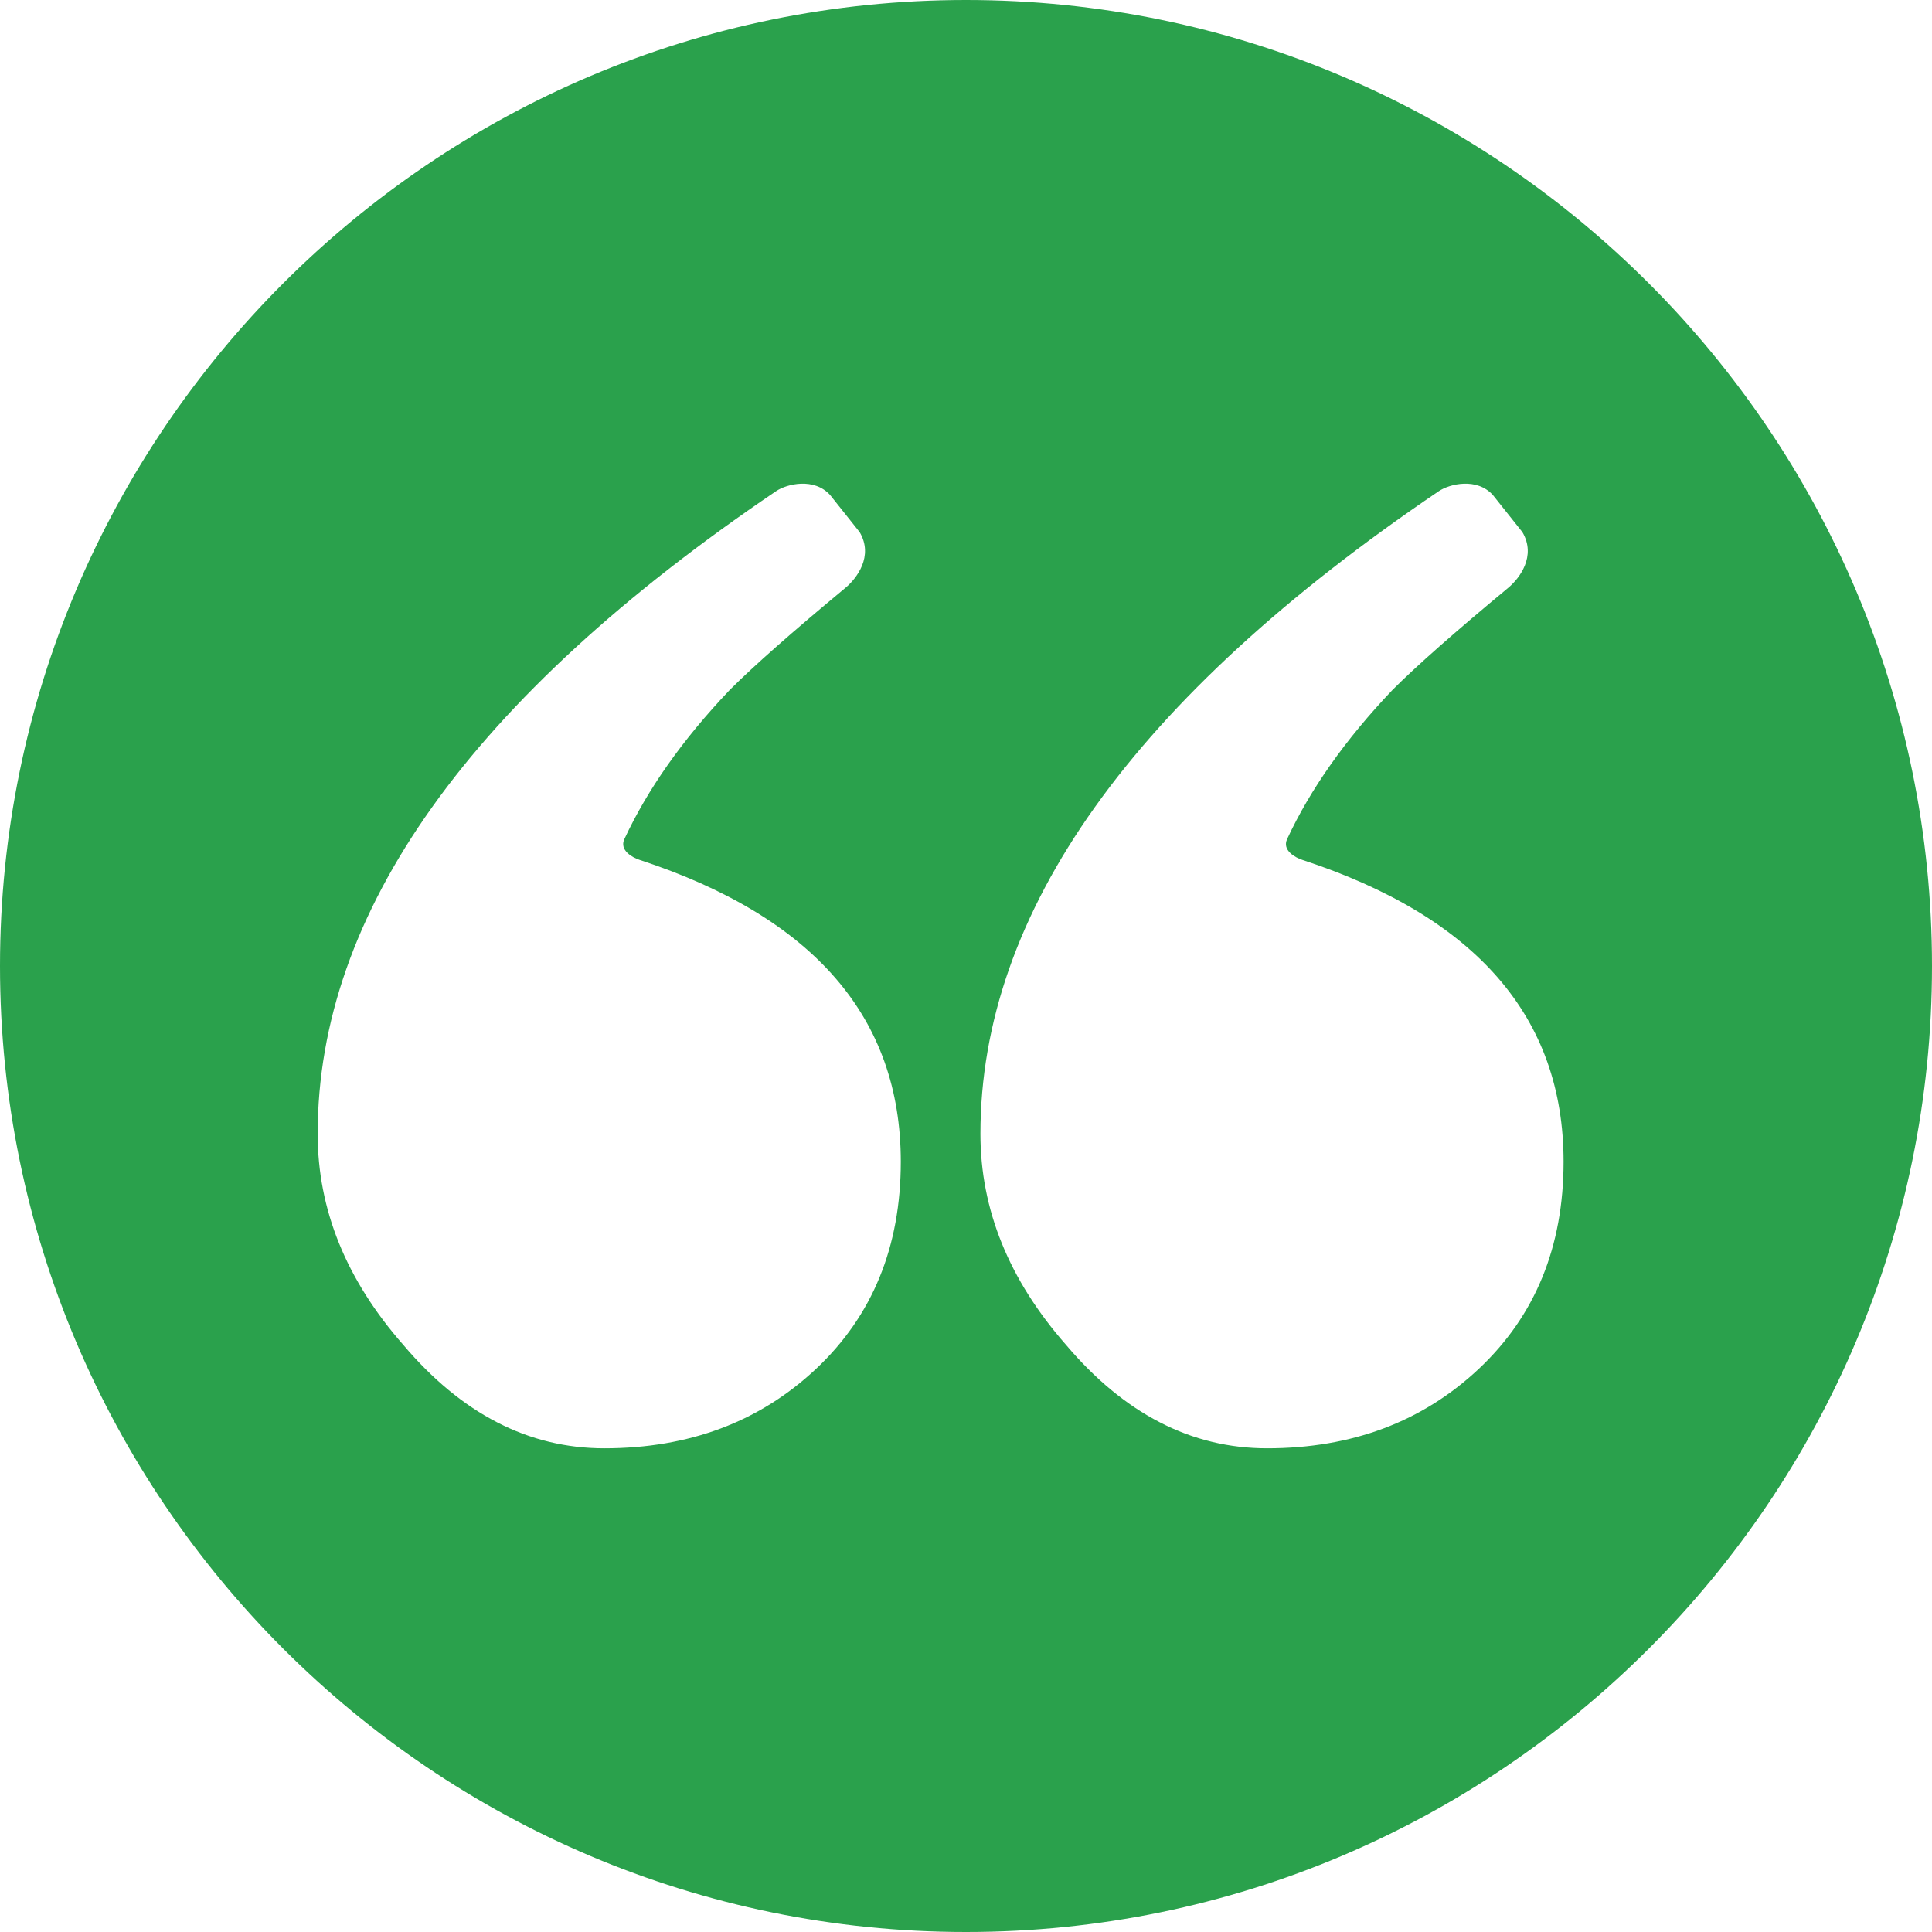 <svg width="56" height="56" viewBox="0 0 56 56" fill="none" xmlns="http://www.w3.org/2000/svg">
<path d="M28 0C12.561 0 0 12.561 0 28C0 43.439 12.561 56 28 56C43.439 56 56 43.439 56 28C56 12.561 43.439 0 28 0ZM23.658 39.673C22.023 41.211 19.975 41.98 17.515 41.98C15.322 41.98 13.38 40.98 11.688 38.98C10.034 37.096 9.208 35.058 9.208 32.865C9.208 26.441 13.636 20.232 22.494 14.237C22.809 14.023 23.6 13.836 24.063 14.35L24.917 15.423C25.33 16.122 24.83 16.769 24.506 17.038C22.967 18.315 21.847 19.302 21.149 20.001C19.779 21.442 18.767 22.883 18.098 24.321C17.945 24.65 18.336 24.858 18.538 24.924C23.586 26.579 26.11 29.495 26.11 33.673C26.11 36.135 25.292 38.135 23.658 39.673ZM42.868 39.673C41.233 41.211 39.185 41.98 36.725 41.98C34.532 41.98 32.59 40.98 30.898 38.98C29.244 37.096 28.418 35.058 28.418 32.865C28.418 26.441 32.846 20.232 41.704 14.237C42.02 14.023 42.81 13.836 43.273 14.35L44.127 15.423C44.54 16.122 44.04 16.769 43.716 17.038C42.177 18.315 41.057 19.302 40.359 20.001C38.989 21.442 37.977 22.883 37.308 24.321C37.156 24.65 37.546 24.858 37.748 24.924C42.796 26.579 45.321 29.495 45.321 33.673C45.32 36.135 44.502 38.135 42.868 39.673Z" fill="#2AA14C"/>
</svg>

